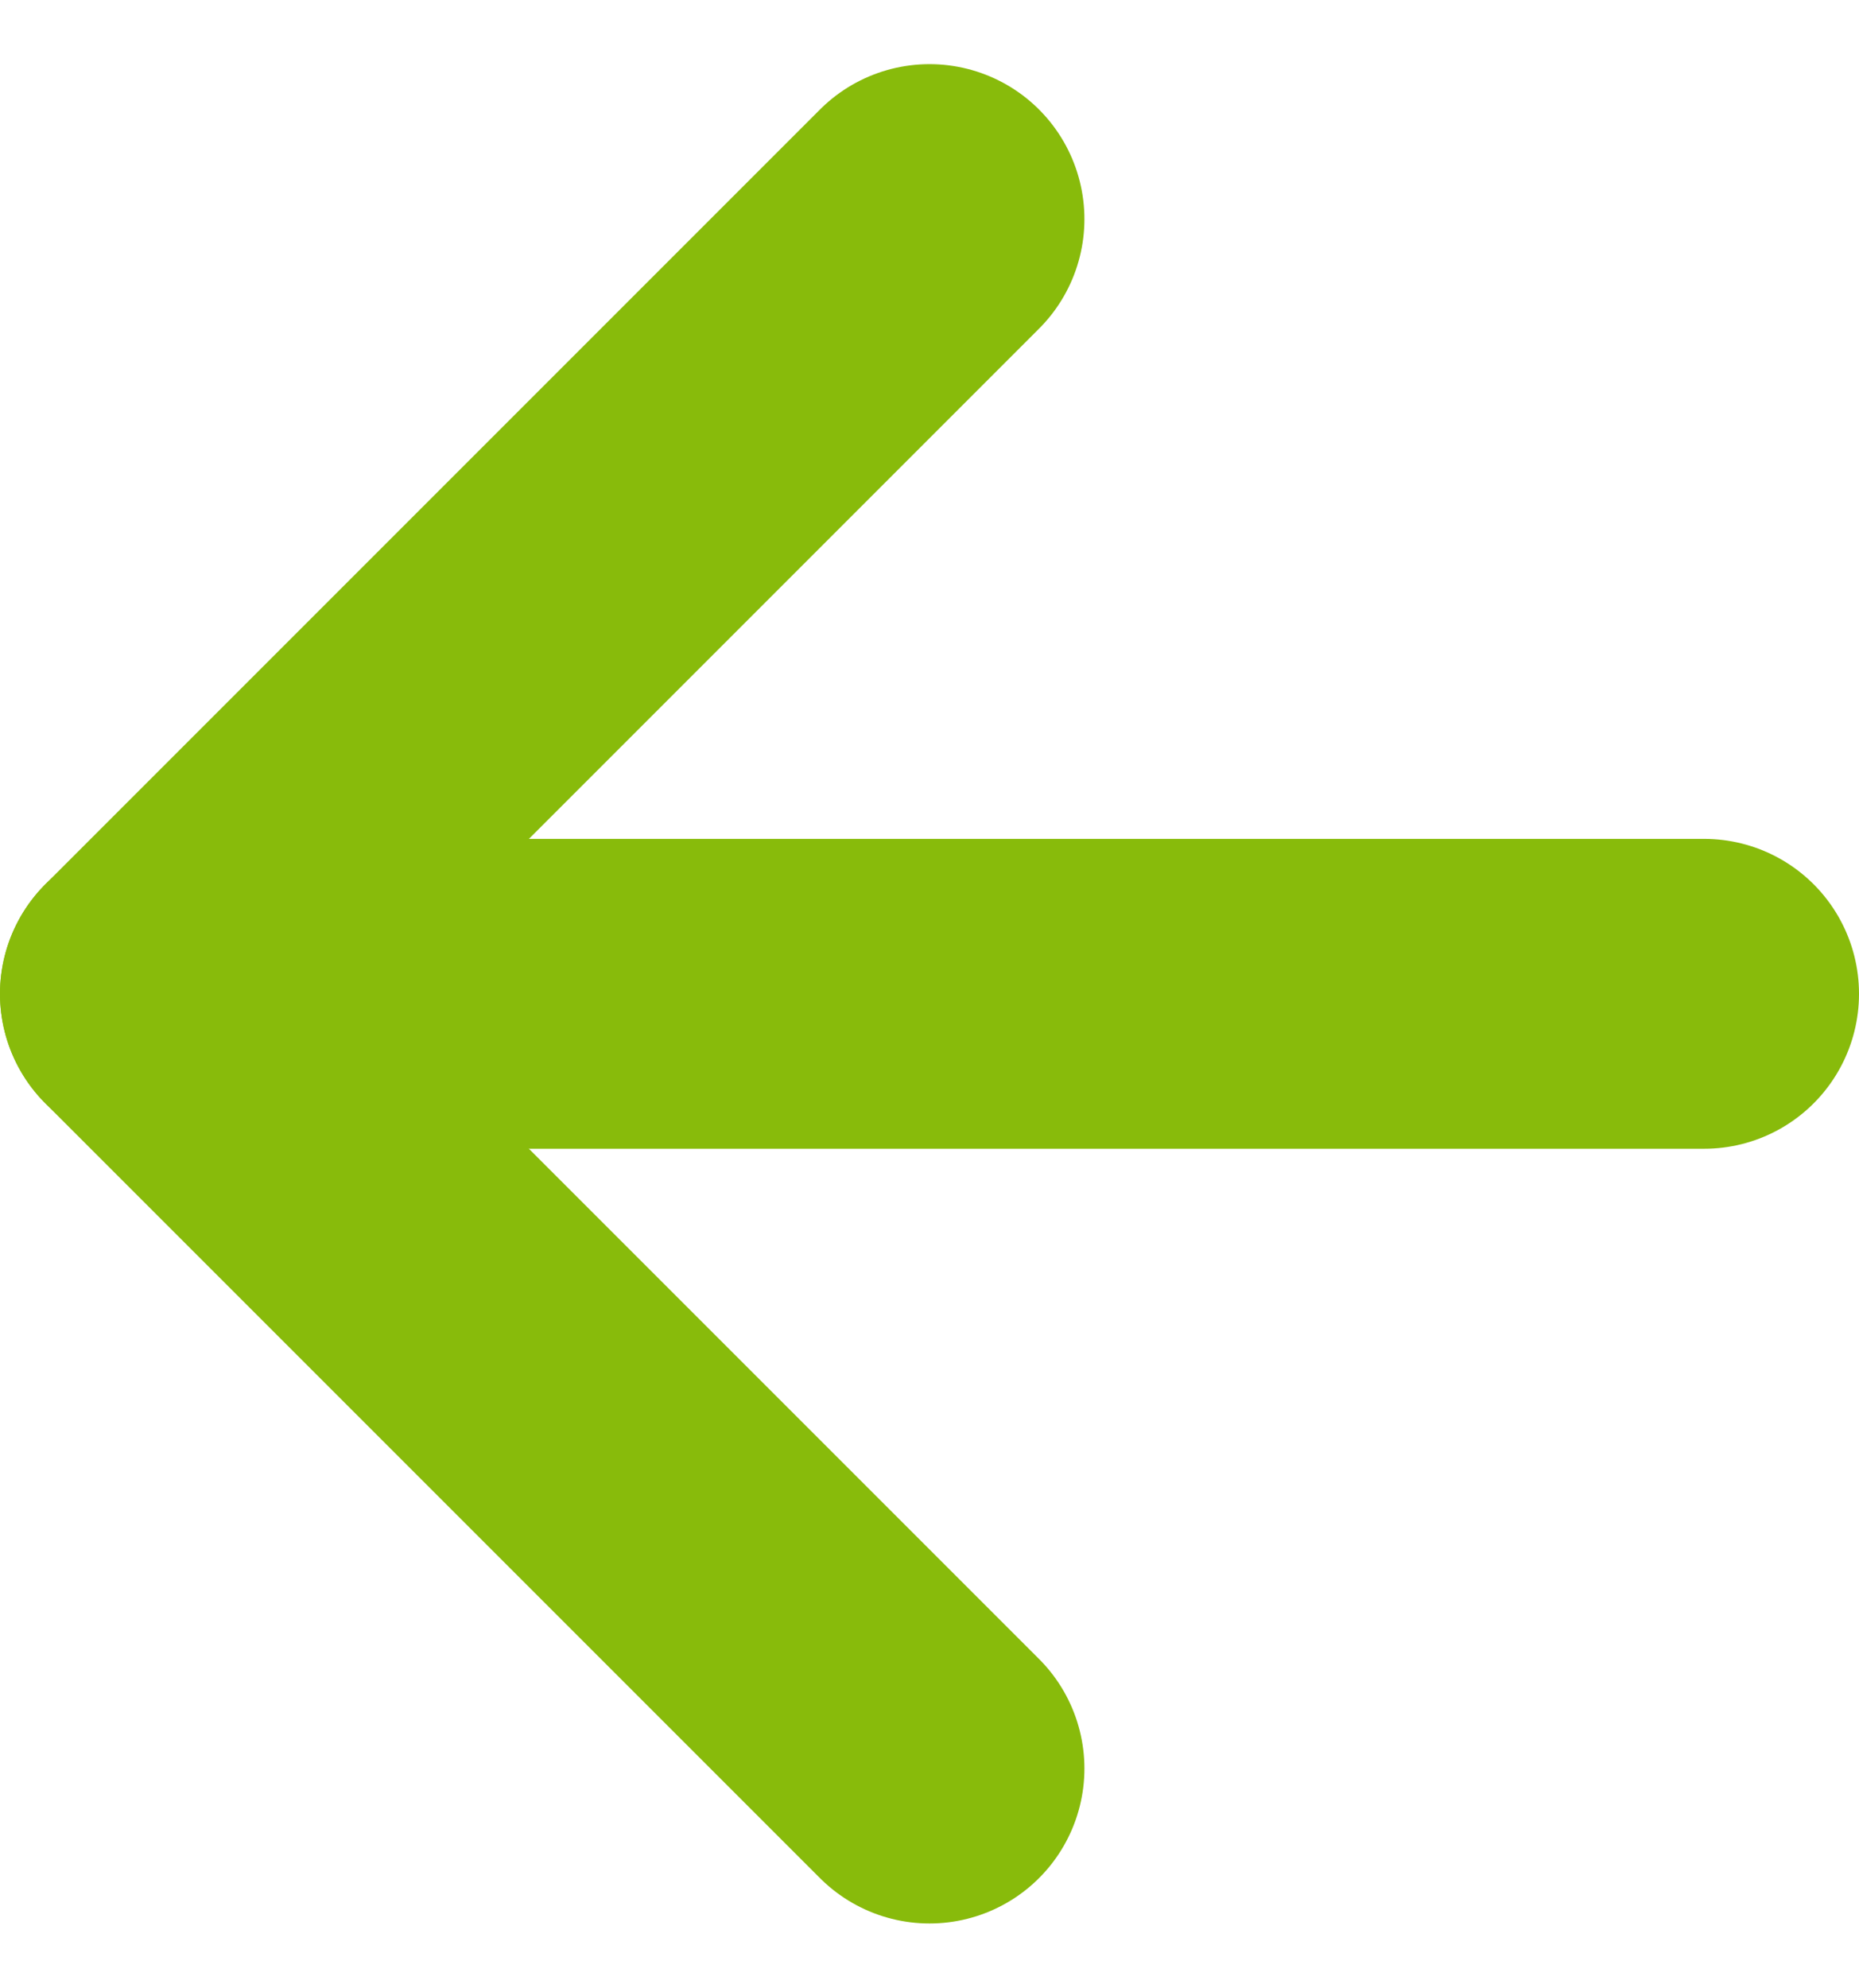 <svg xmlns="http://www.w3.org/2000/svg" width="12" height="12.829" viewBox="0 0 12 12.829">
  <g id="arrow_prev_s" transform="translate(1 1.414)">
    <path id="Path_7942" data-name="Path 7942" d="M17,12l-5,5,5,5" transform="translate(-12 -12)" fill="none" stroke="#88bb0b" stroke-linecap="round" stroke-linejoin="round" stroke-width="2"/>
    <path id="Path_7943" data-name="Path 7943" d="M22,18H12" transform="translate(-12 -13)" fill="none" stroke="#88bb0b" stroke-linecap="round" stroke-linejoin="round" stroke-width="2"/>
  </g>
</svg>
